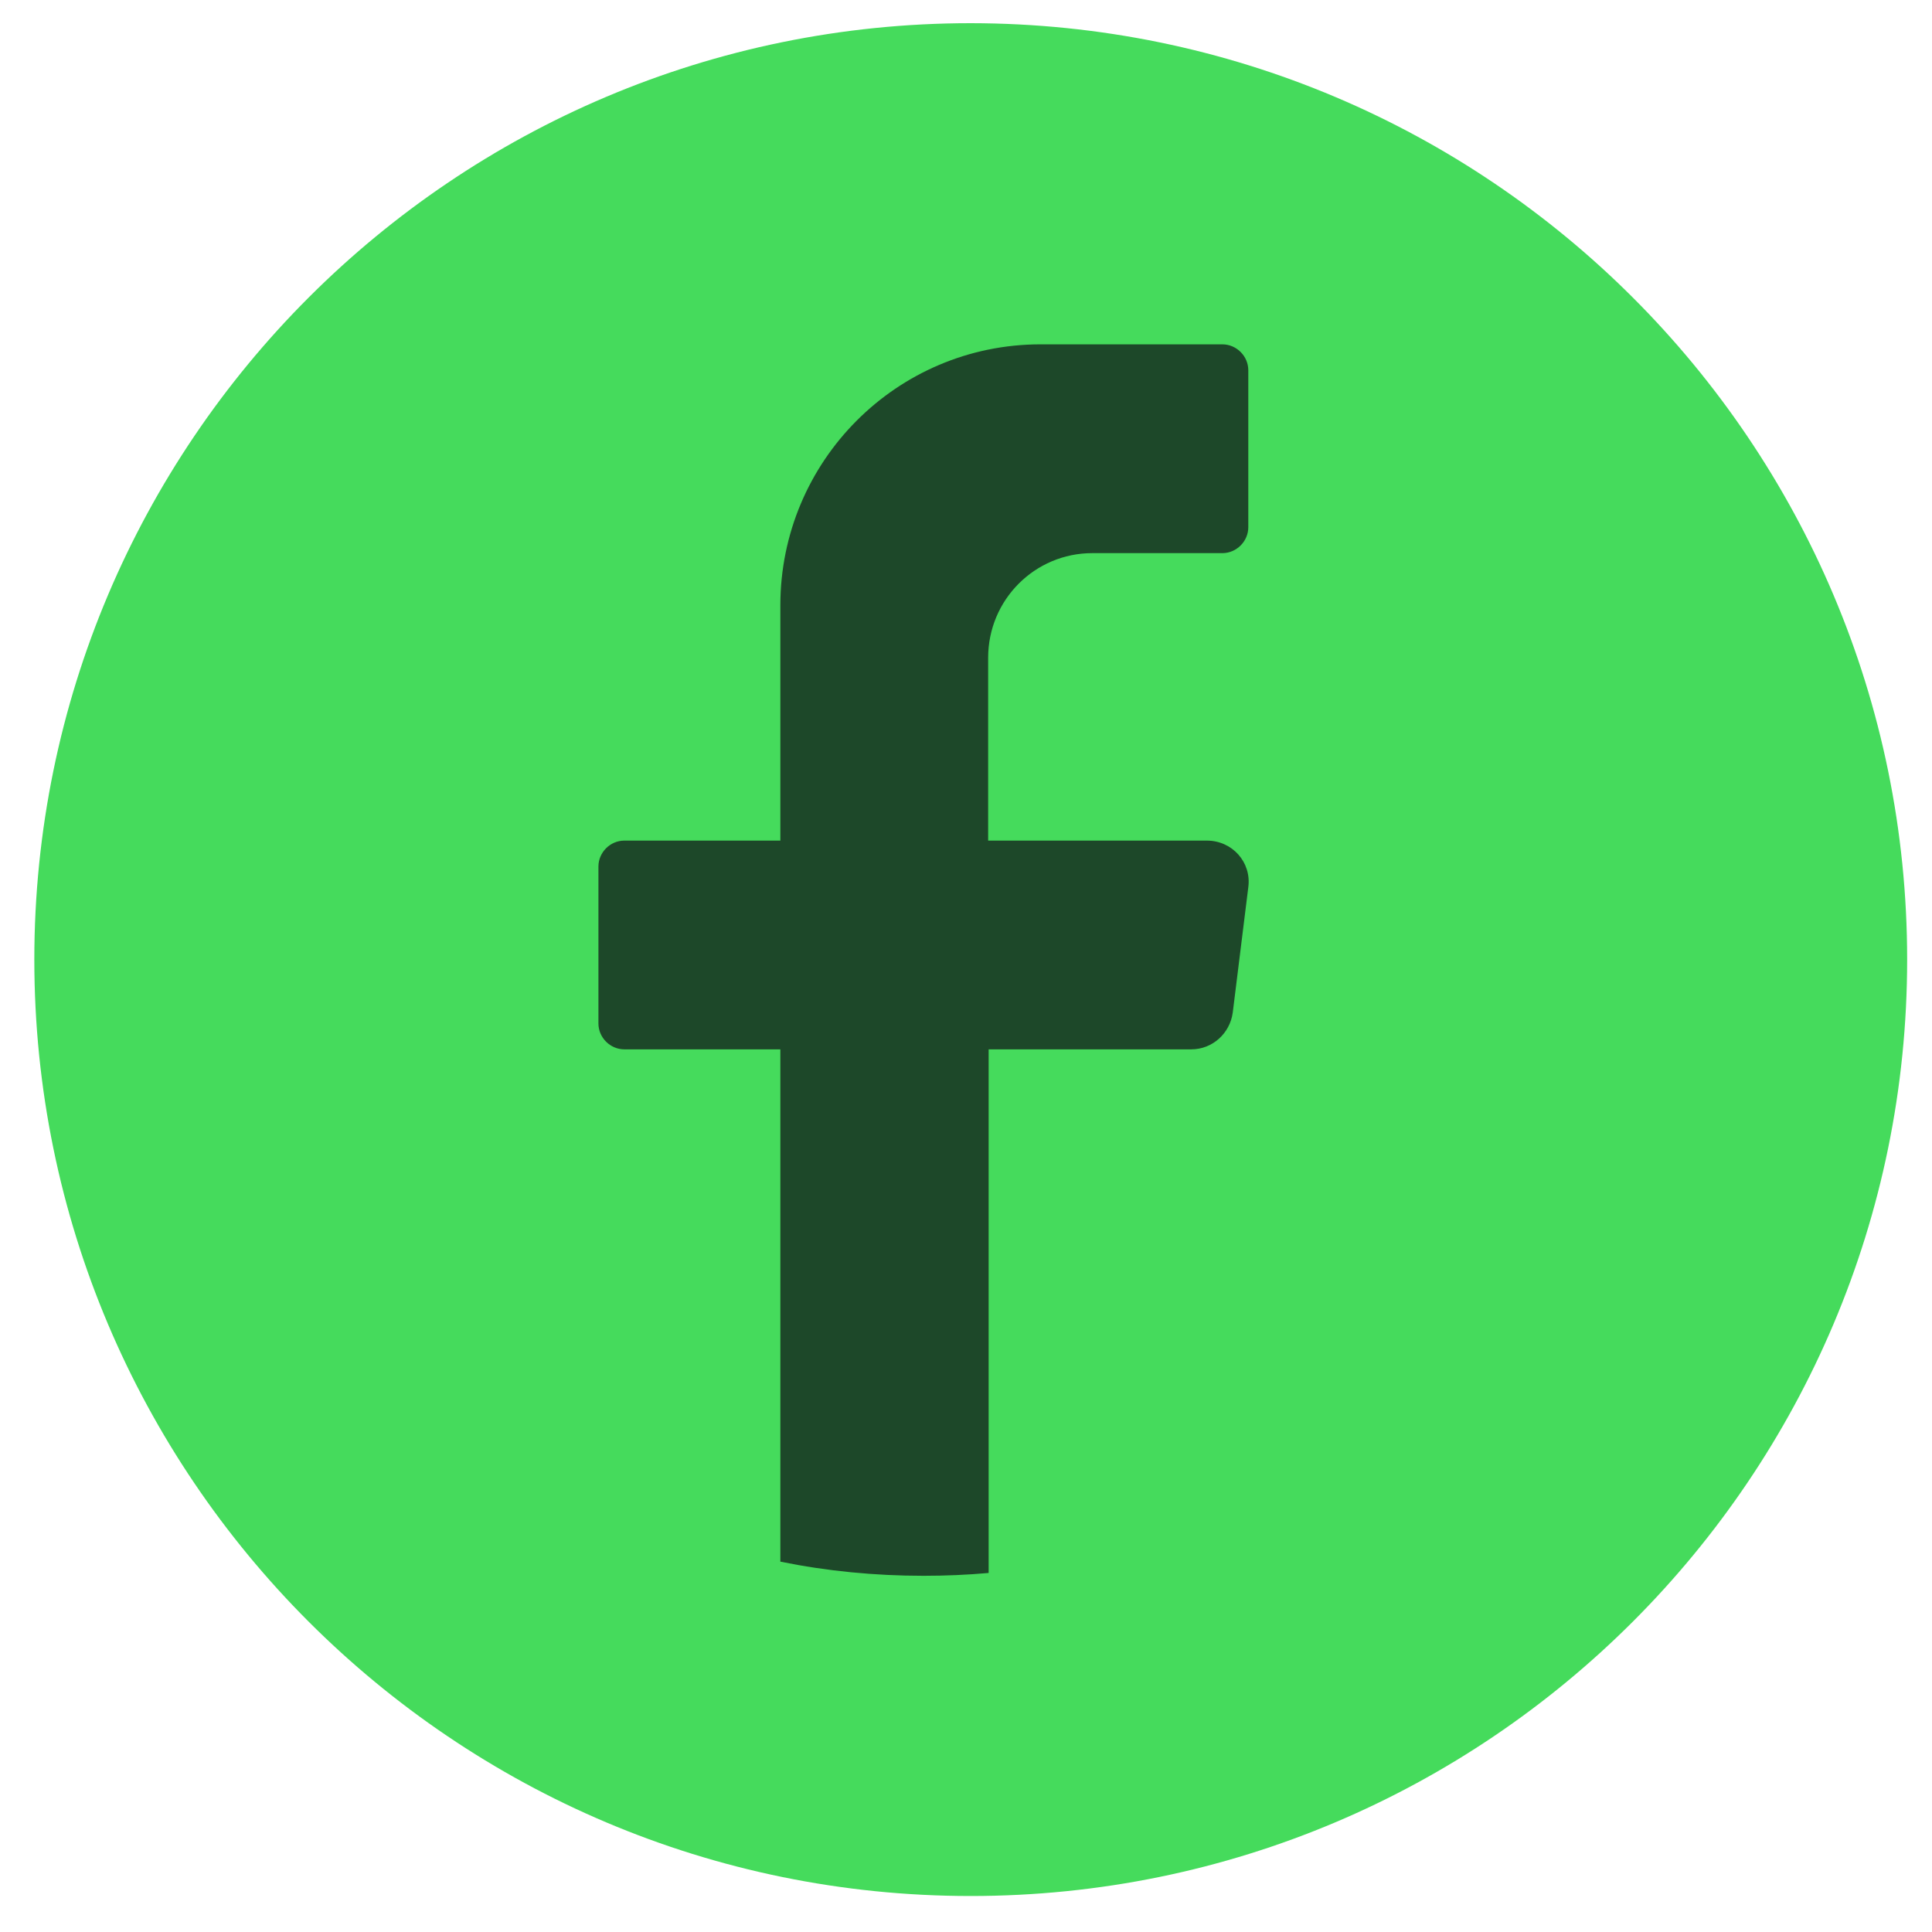 <svg width="43" height="43" viewBox="0 0 43 43" fill="none" xmlns="http://www.w3.org/2000/svg">
<path d="M42.447 21.357C42.447 32.864 33.112 42.199 21.605 42.199C10.099 42.199 0.764 32.864 0.764 21.357C0.764 9.851 10.099 0.516 21.605 0.516C33.122 0.526 42.447 9.851 42.447 21.357Z" fill="#45DB5C"/>
<path d="M27.783 19.747L27.437 22.537C27.374 22.999 26.986 23.355 26.514 23.355H22.004V35.009C21.532 35.051 21.049 35.072 20.556 35.072C19.466 35.072 18.396 34.967 17.368 34.757V23.355H13.896C13.581 23.355 13.319 23.093 13.319 22.779V19.286C13.319 18.971 13.581 18.709 13.896 18.709H17.368V13.475C17.368 10.265 19.959 7.664 23.158 7.664H27.206C27.521 7.664 27.783 7.926 27.783 8.241V11.734C27.783 12.048 27.521 12.311 27.206 12.311H24.311C23.032 12.311 21.993 13.349 21.993 14.639V18.709H26.86C27.427 18.709 27.857 19.191 27.783 19.747Z" fill="#1D4829"/>
</svg>
